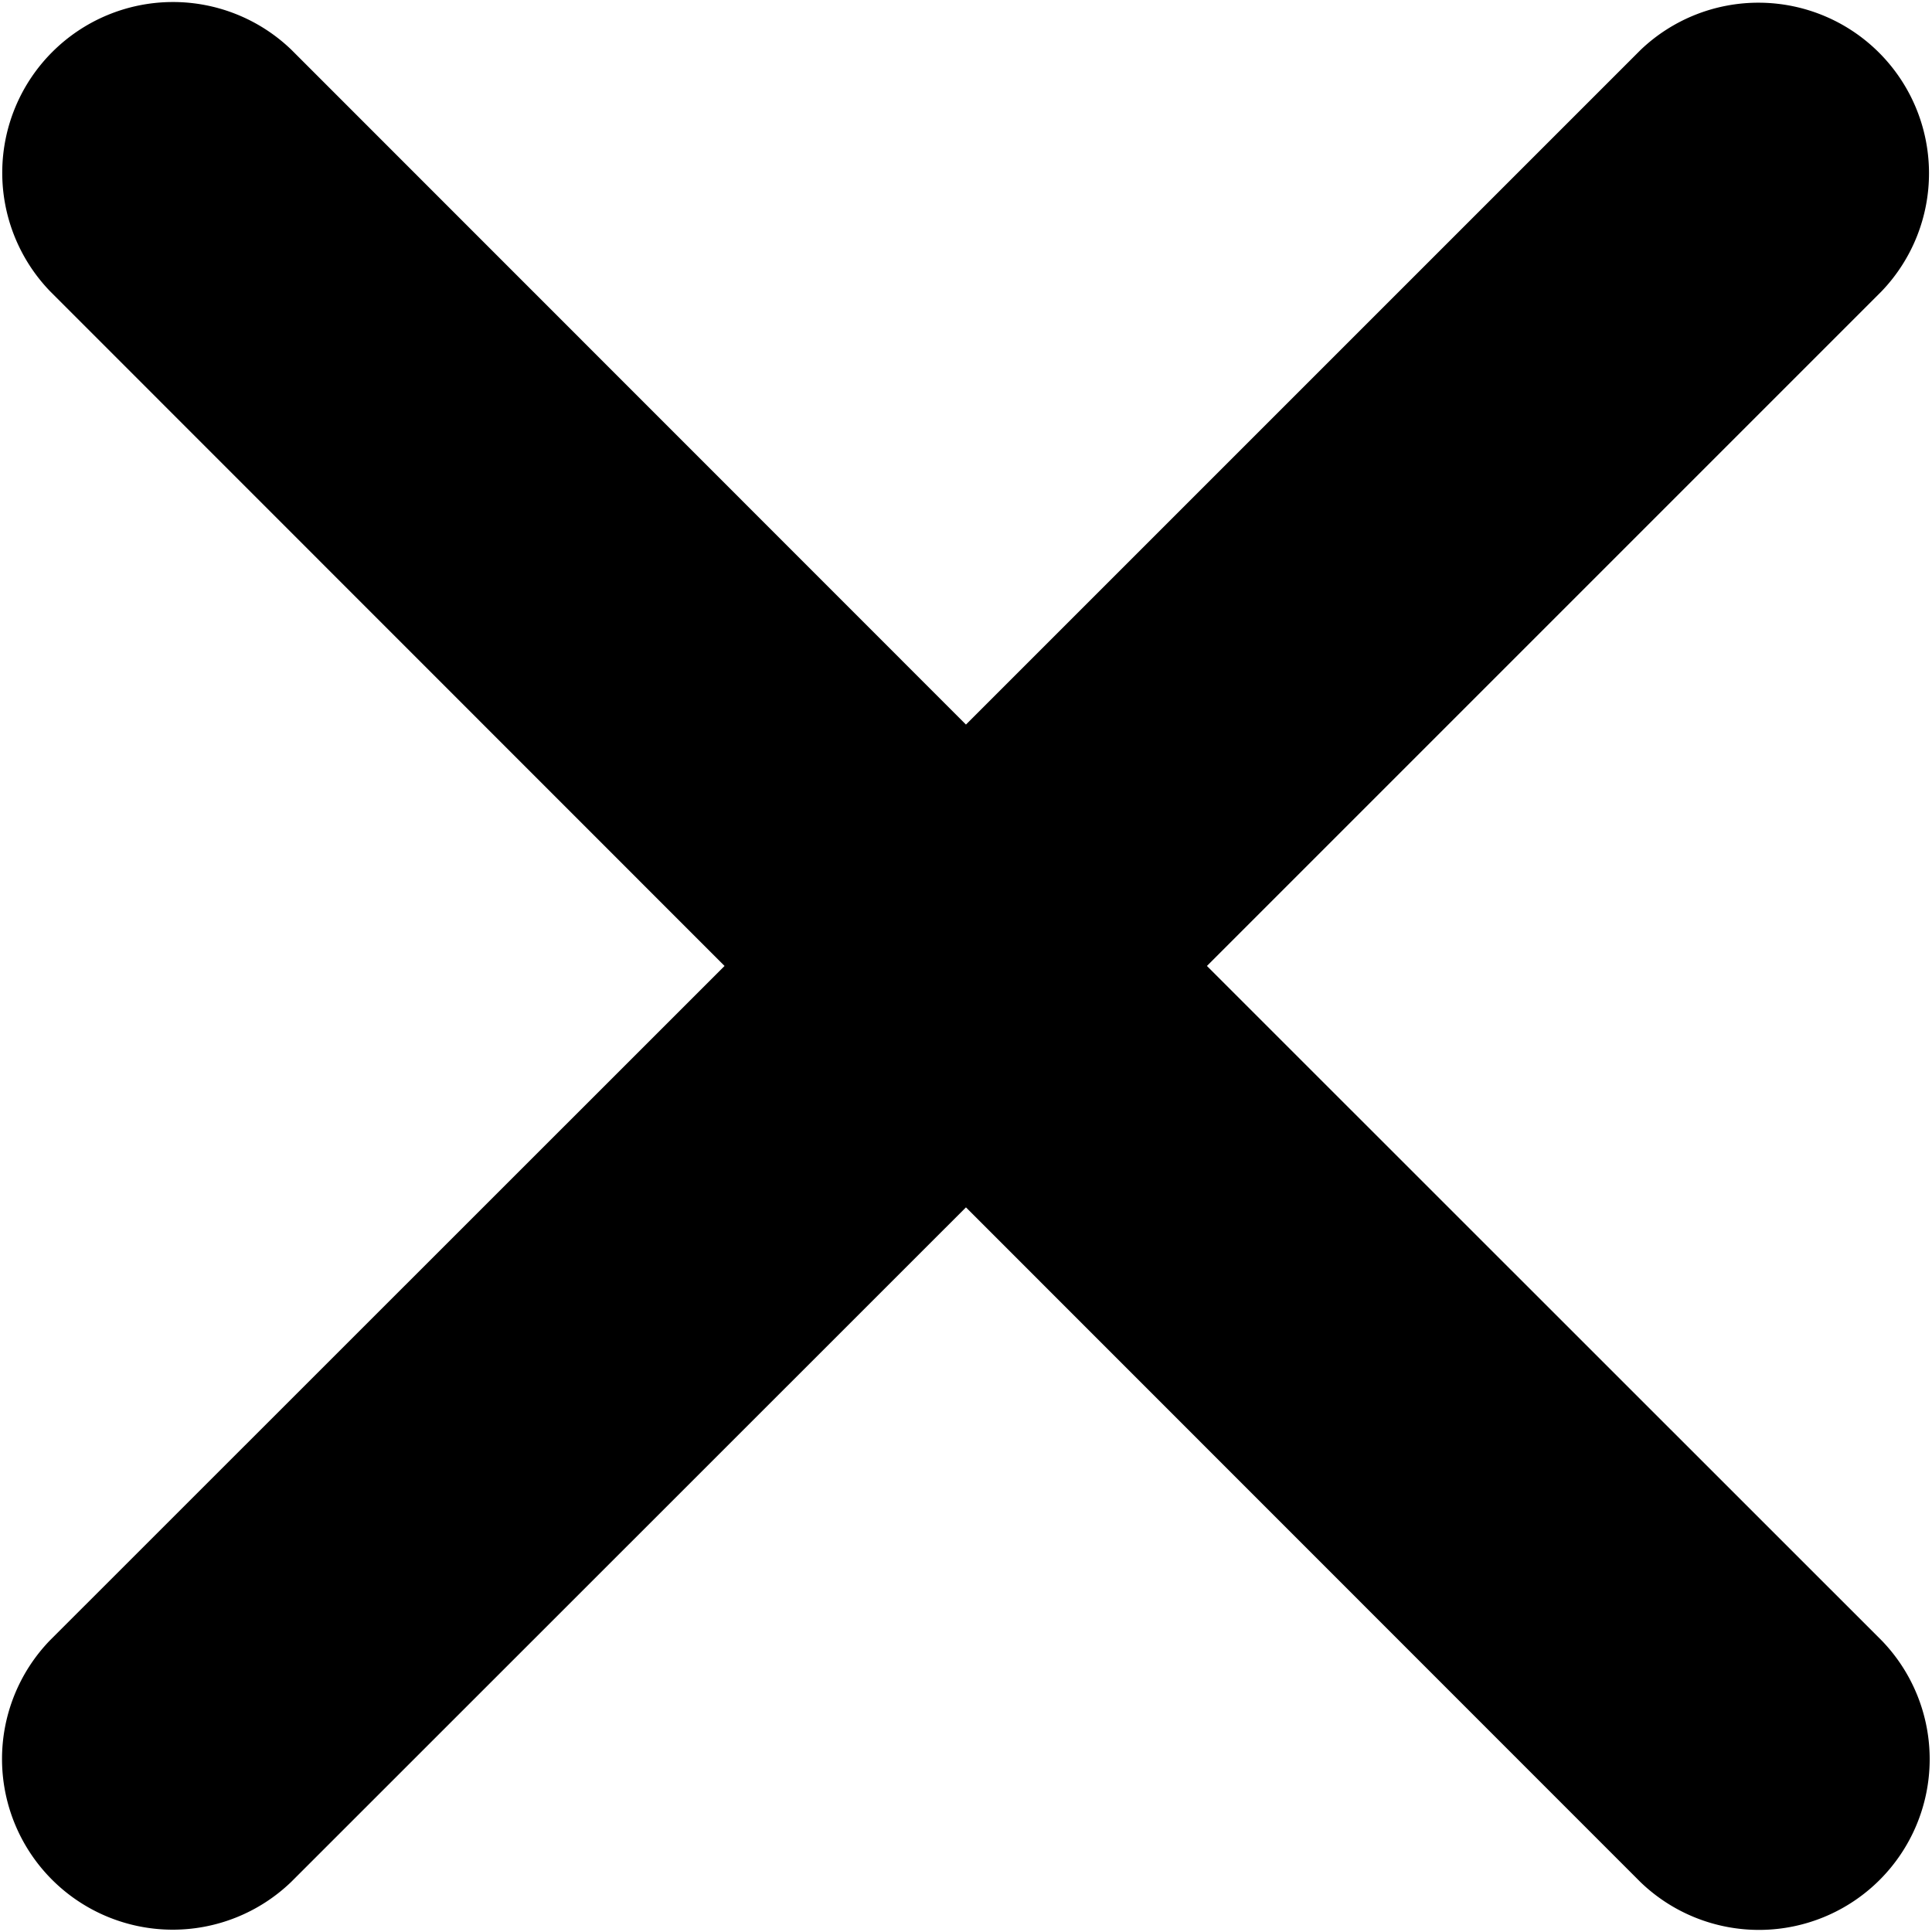 <svg xmlns="http://www.w3.org/2000/svg" width="26.571" height="26.571" viewBox="0 0 26.571 26.571">
  <path id="Icon_ion-close" data-name="Icon ion-close" d="M28.314,25l9.277-9.277a2.346,2.346,0,0,0-3.314-3.32L25,21.68,15.723,12.4a2.348,2.348,0,0,0-3.32,3.32L21.68,25,12.4,34.277a2.348,2.348,0,0,0,3.32,3.32L25,28.32,34.277,37.6a2.348,2.348,0,0,0,3.32-3.32Z" transform="translate(-11.715 -11.715)"/>
</svg>
